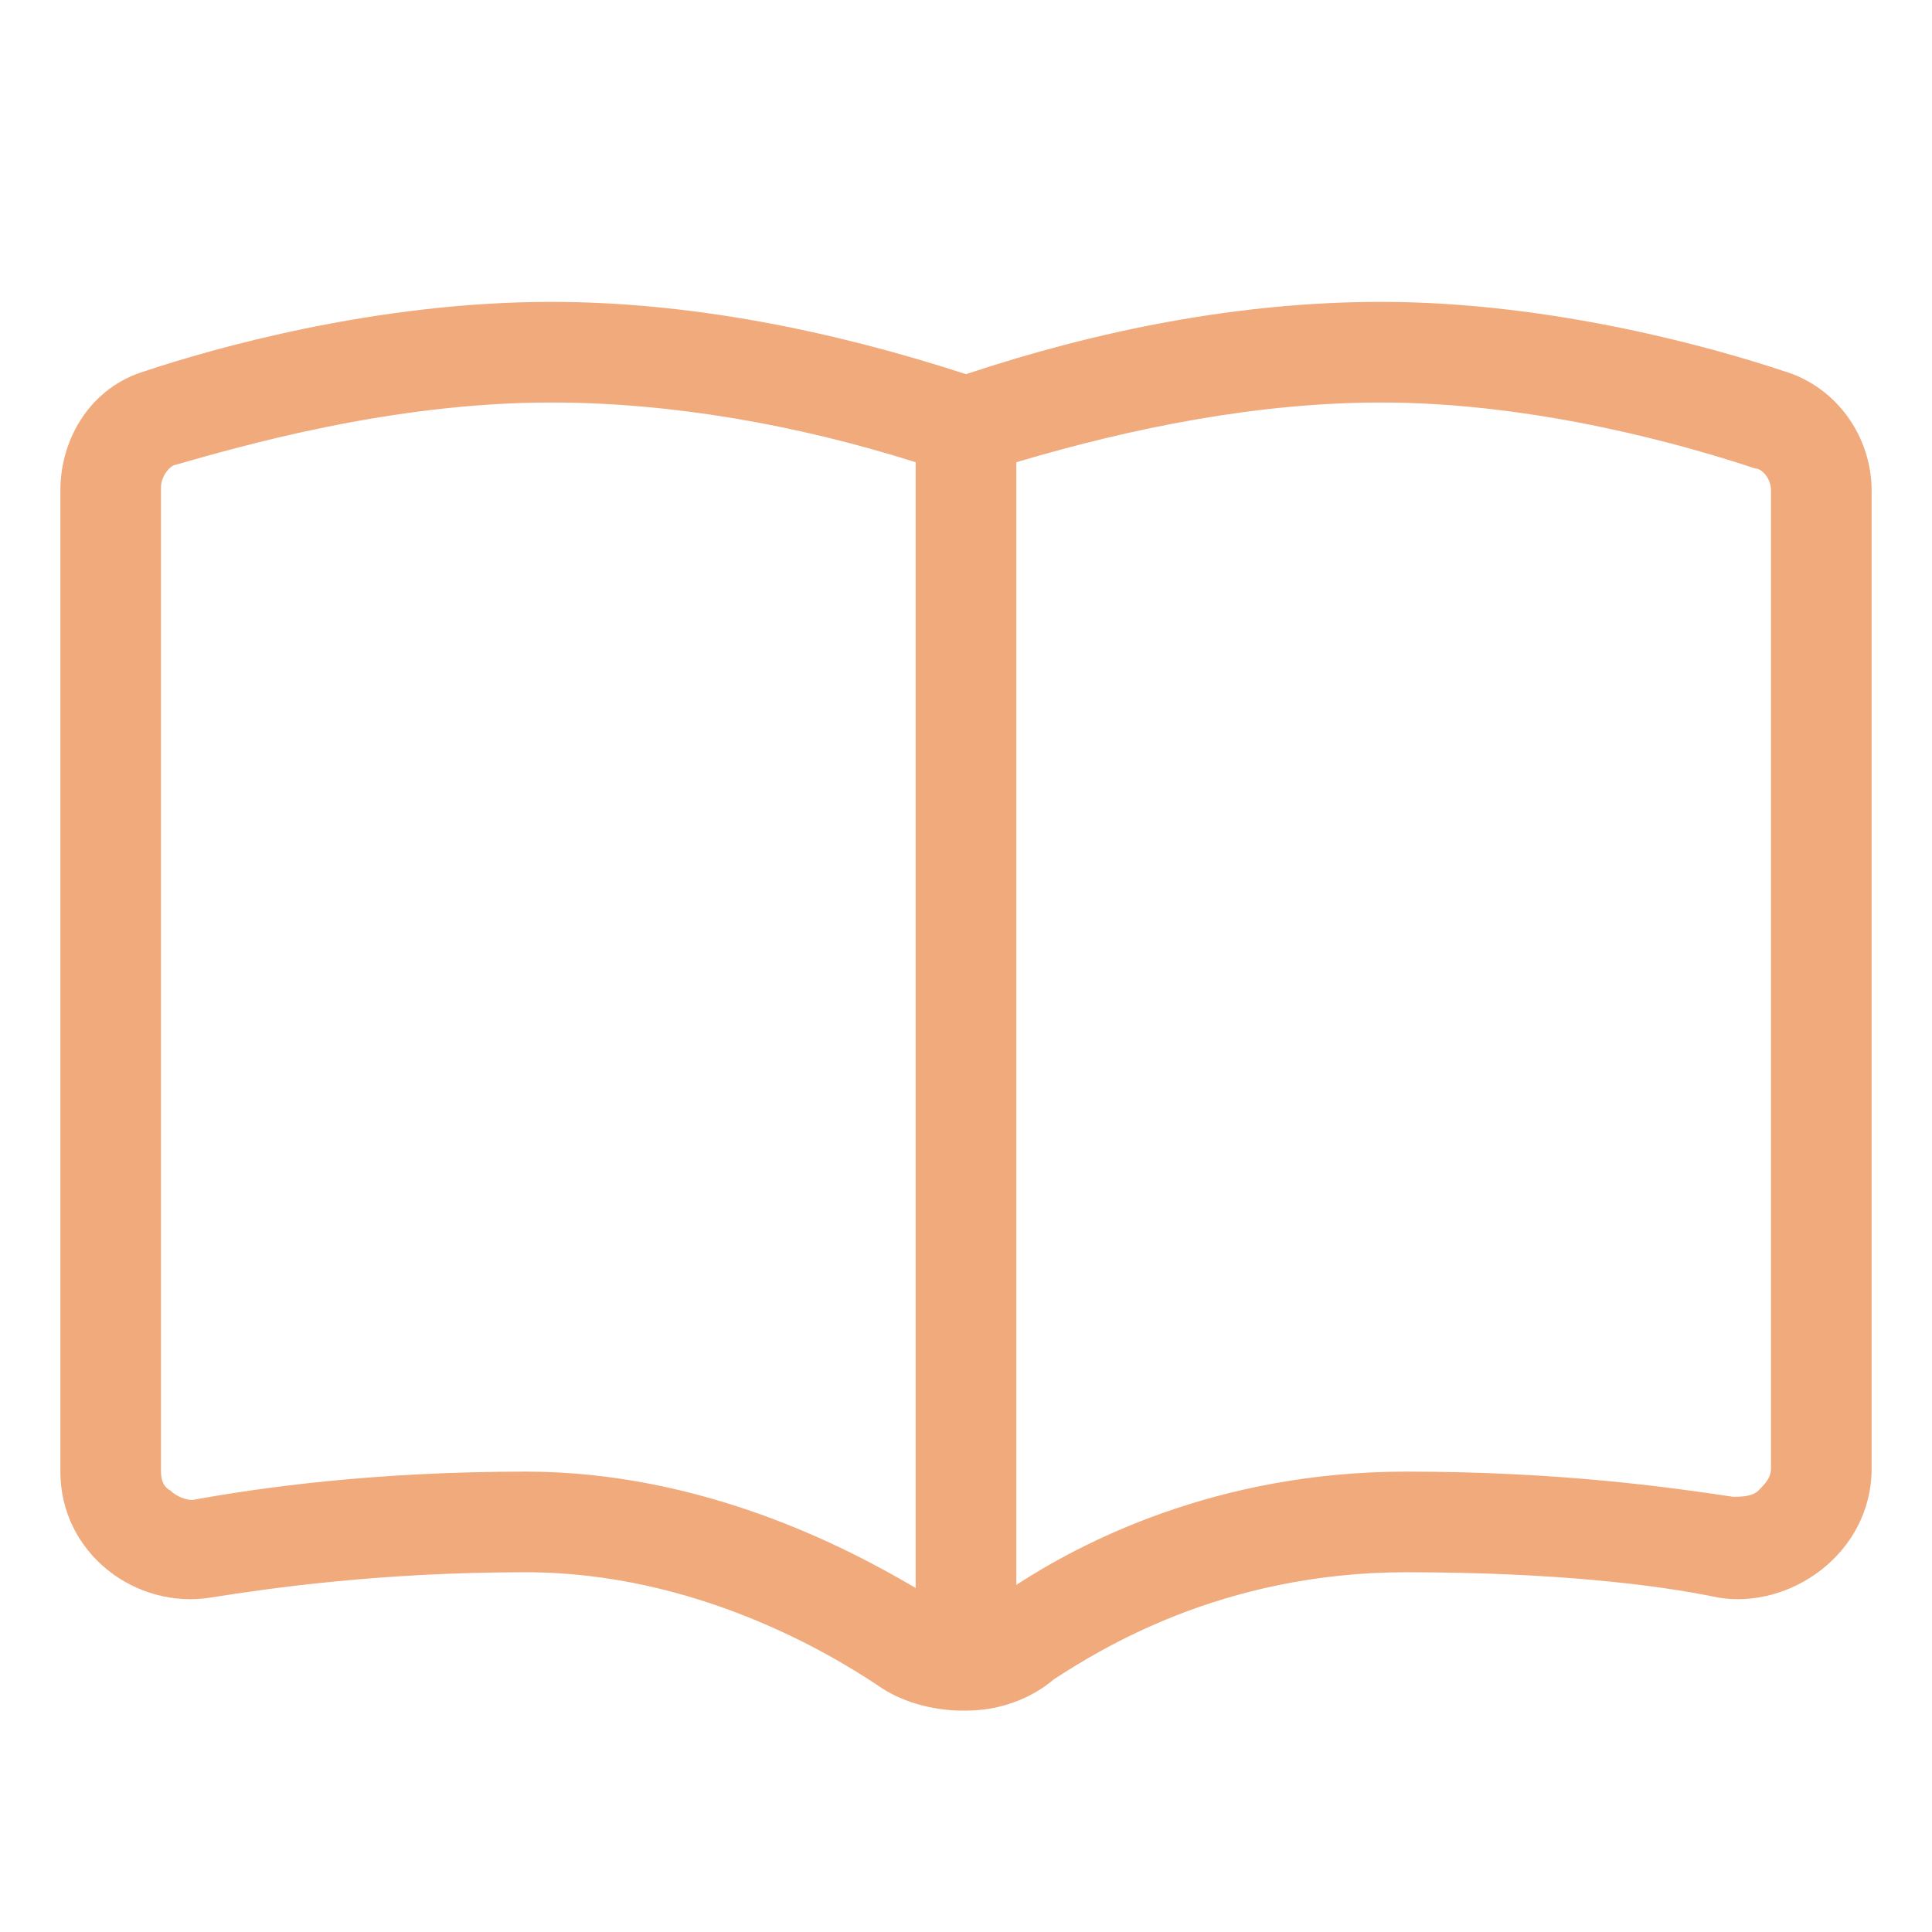 <?xml version="1.0" encoding="UTF-8"?> <svg xmlns="http://www.w3.org/2000/svg" width="24" height="24" viewBox="0 0 24 24" fill="none"><path d="M6.844 3.75C8.562 3.75 10.32 4.102 12 4.648C13.641 4.102 15.398 3.75 17.156 3.75C19.305 3.75 21.336 4.336 22.156 4.609C22.82 4.805 23.25 5.43 23.25 6.094V18.242C23.25 19.297 22.234 20 21.336 19.844C20.594 19.688 19.305 19.531 17.469 19.531C15.164 19.531 13.641 20.508 13.094 20.859C12.82 21.094 12.43 21.25 12 21.25C12 21.25 12 21.25 11.961 21.25C11.57 21.25 11.18 21.133 10.906 20.938C10.32 20.547 8.641 19.531 6.531 19.531C4.734 19.531 3.367 19.727 2.625 19.844C1.688 20 0.75 19.297 0.75 18.281V6.094C0.75 5.43 1.141 4.805 1.805 4.609C2.625 4.336 4.656 3.75 6.844 3.75ZM12.625 19.688C13.406 19.18 15.086 18.281 17.469 18.281C19.383 18.281 20.75 18.477 21.531 18.594C21.609 18.594 21.766 18.594 21.844 18.516C21.922 18.438 22 18.359 22 18.242V6.094C22 5.938 21.883 5.82 21.805 5.82C20.984 5.547 19.109 5 17.156 5C15.633 5 14.07 5.312 12.625 5.742V19.688ZM11.375 5.742C9.891 5.273 8.328 5 6.844 5C4.852 5 2.977 5.547 2.156 5.781C2.078 5.82 2 5.938 2 6.055V18.281C2 18.398 2.039 18.477 2.117 18.516C2.195 18.594 2.312 18.633 2.391 18.633C3.25 18.477 4.656 18.281 6.531 18.281C8.719 18.281 10.516 19.219 11.375 19.727V5.742Z" fill="#F0AA7C"></path></svg> 